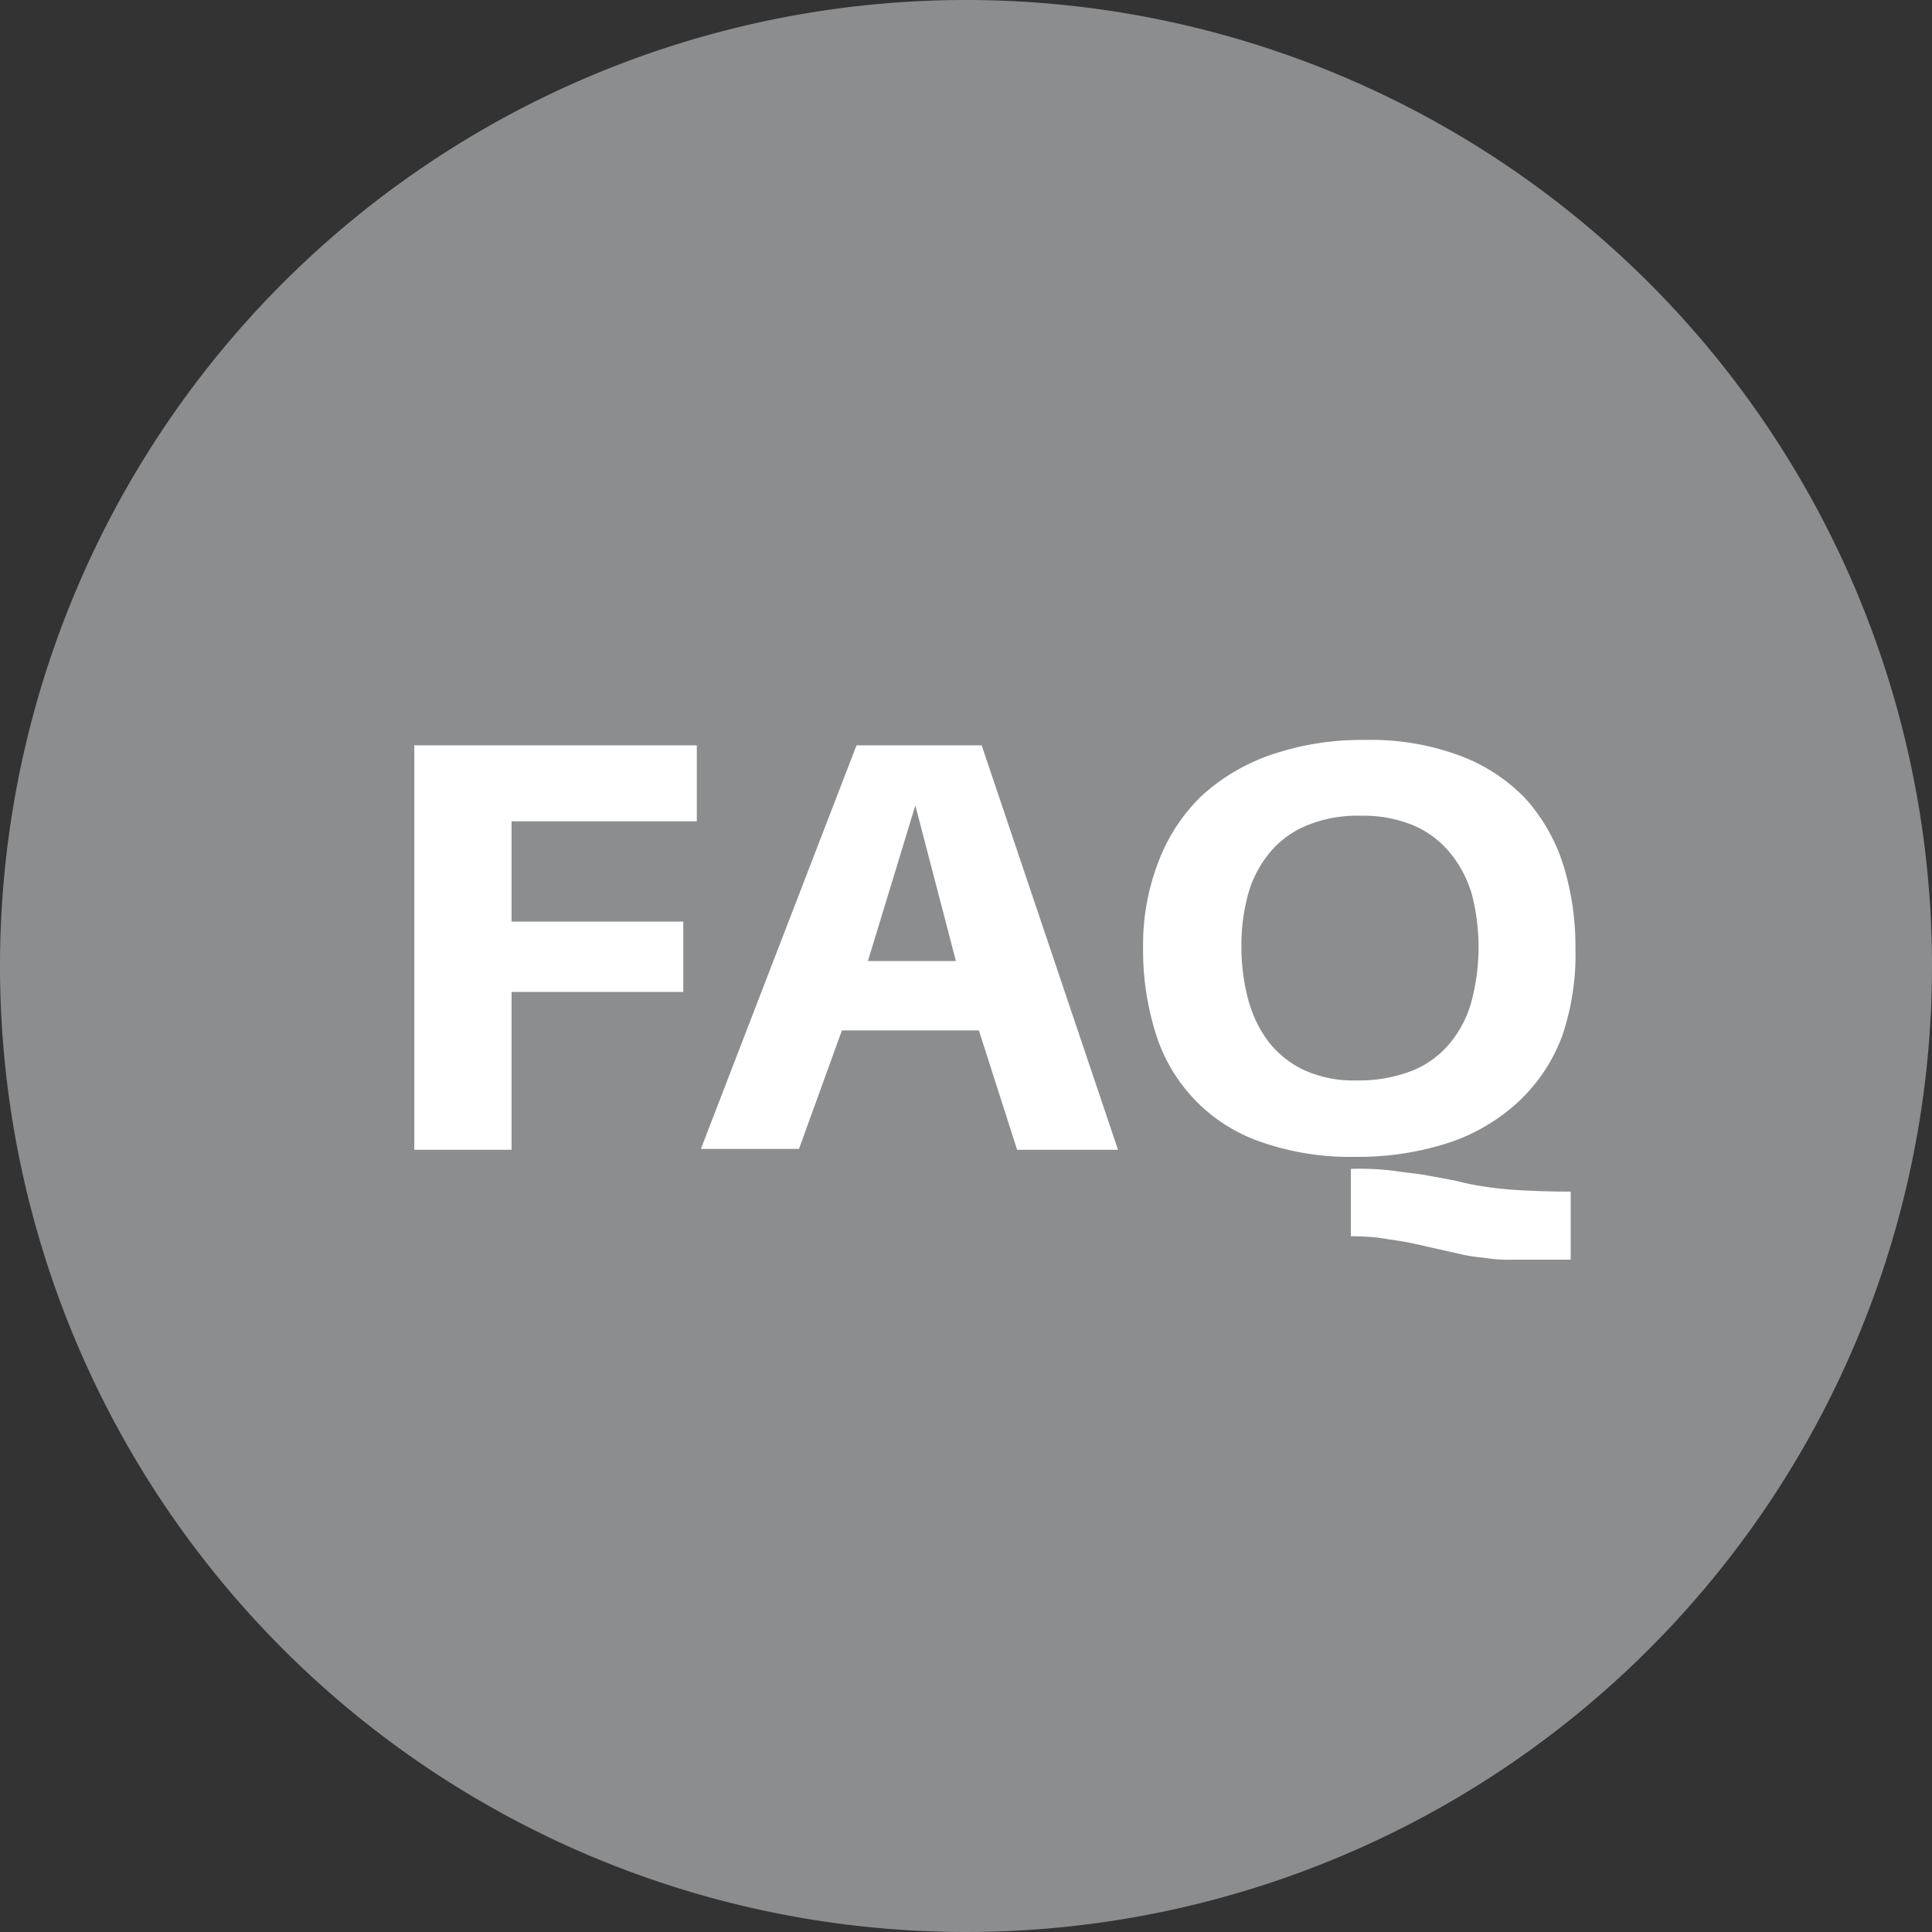 <svg xmlns="http://www.w3.org/2000/svg" viewBox="0 0 90 90"><rect x="0" y="0" width="90" height="90" fill="#333333" stroke="none"/><defs><style>.cls-1{fill:#fff;}.cls-2{fill:#8b8d8f;}</style></defs><g id="Ebene_2" data-name="Ebene 2"><g id="Ebene_1-2" data-name="Ebene 1"><rect class="cls-1" x="14.88" y="29.75" width="63.75" height="33.38"/><path class="cls-2" d="M67.56,39.74a4.55,4.55,0,0,0-1.69-1.28A6.11,6.11,0,0,0,63.41,38a6.2,6.2,0,0,0-2.55.46,4.42,4.42,0,0,0-1.72,1.27,5.24,5.24,0,0,0-1,1.93,9,9,0,0,0-.31,2.41,9.46,9.46,0,0,0,.3,2.43,5.74,5.74,0,0,0,.94,2,4.6,4.6,0,0,0,1.66,1.34,5.54,5.54,0,0,0,2.47.49,6.77,6.77,0,0,0,2.63-.47,4.39,4.39,0,0,0,1.74-1.3,5.1,5.1,0,0,0,1-2,9.83,9.83,0,0,0,0-4.88A5.46,5.46,0,0,0,67.56,39.74Z"/><polygon class="cls-2" points="40.43 44.77 44.53 44.77 42.64 37.52 40.43 44.77"/><path class="cls-2" d="M45,0A45,45,0,1,0,90,45,45,45,0,0,0,45,0ZM32.46,38.26H23.83v4.67h8v3.28h-8v7.35H19.3V34.72H32.46Zm14.92,15.3L45.6,48H39.22l-2,5.52H32.65l7.25-18.8h5.83l6.35,18.84Zm25.79,5.12H70.49a6.86,6.86,0,0,1-1.37-.09,7.84,7.84,0,0,1-1.18-.19l-1.38-.31c-.42-.1-.83-.19-1.22-.26l-1.18-.18q-.6-.06-1.23-.06V54.45a13.46,13.46,0,0,1,2,.09c.56.09,1.12.13,1.58.22L67.8,55c.38.1.76.18,1.12.24a16.74,16.74,0,0,0,2,.21q1.08.06,2.25.06Zm-.38-10.47a8,8,0,0,1-2,3.06,8.89,8.89,0,0,1-3.23,1.94,13.64,13.64,0,0,1-4.44.68,12.56,12.56,0,0,1-4.34-.68,7.76,7.76,0,0,1-4.92-5,12.86,12.86,0,0,1-.61-4.08,10.69,10.69,0,0,1,.72-4,8.38,8.38,0,0,1,2-3.05,9.26,9.26,0,0,1,3.27-1.93,13,13,0,0,1,4.33-.68A11.87,11.87,0,0,1,68,35.2a8.14,8.14,0,0,1,3.06,2,8.38,8.38,0,0,1,1.76,3.08,12.81,12.81,0,0,1,.57,3.89A11.78,11.78,0,0,1,72.79,48.21Z"/></g></g></svg>